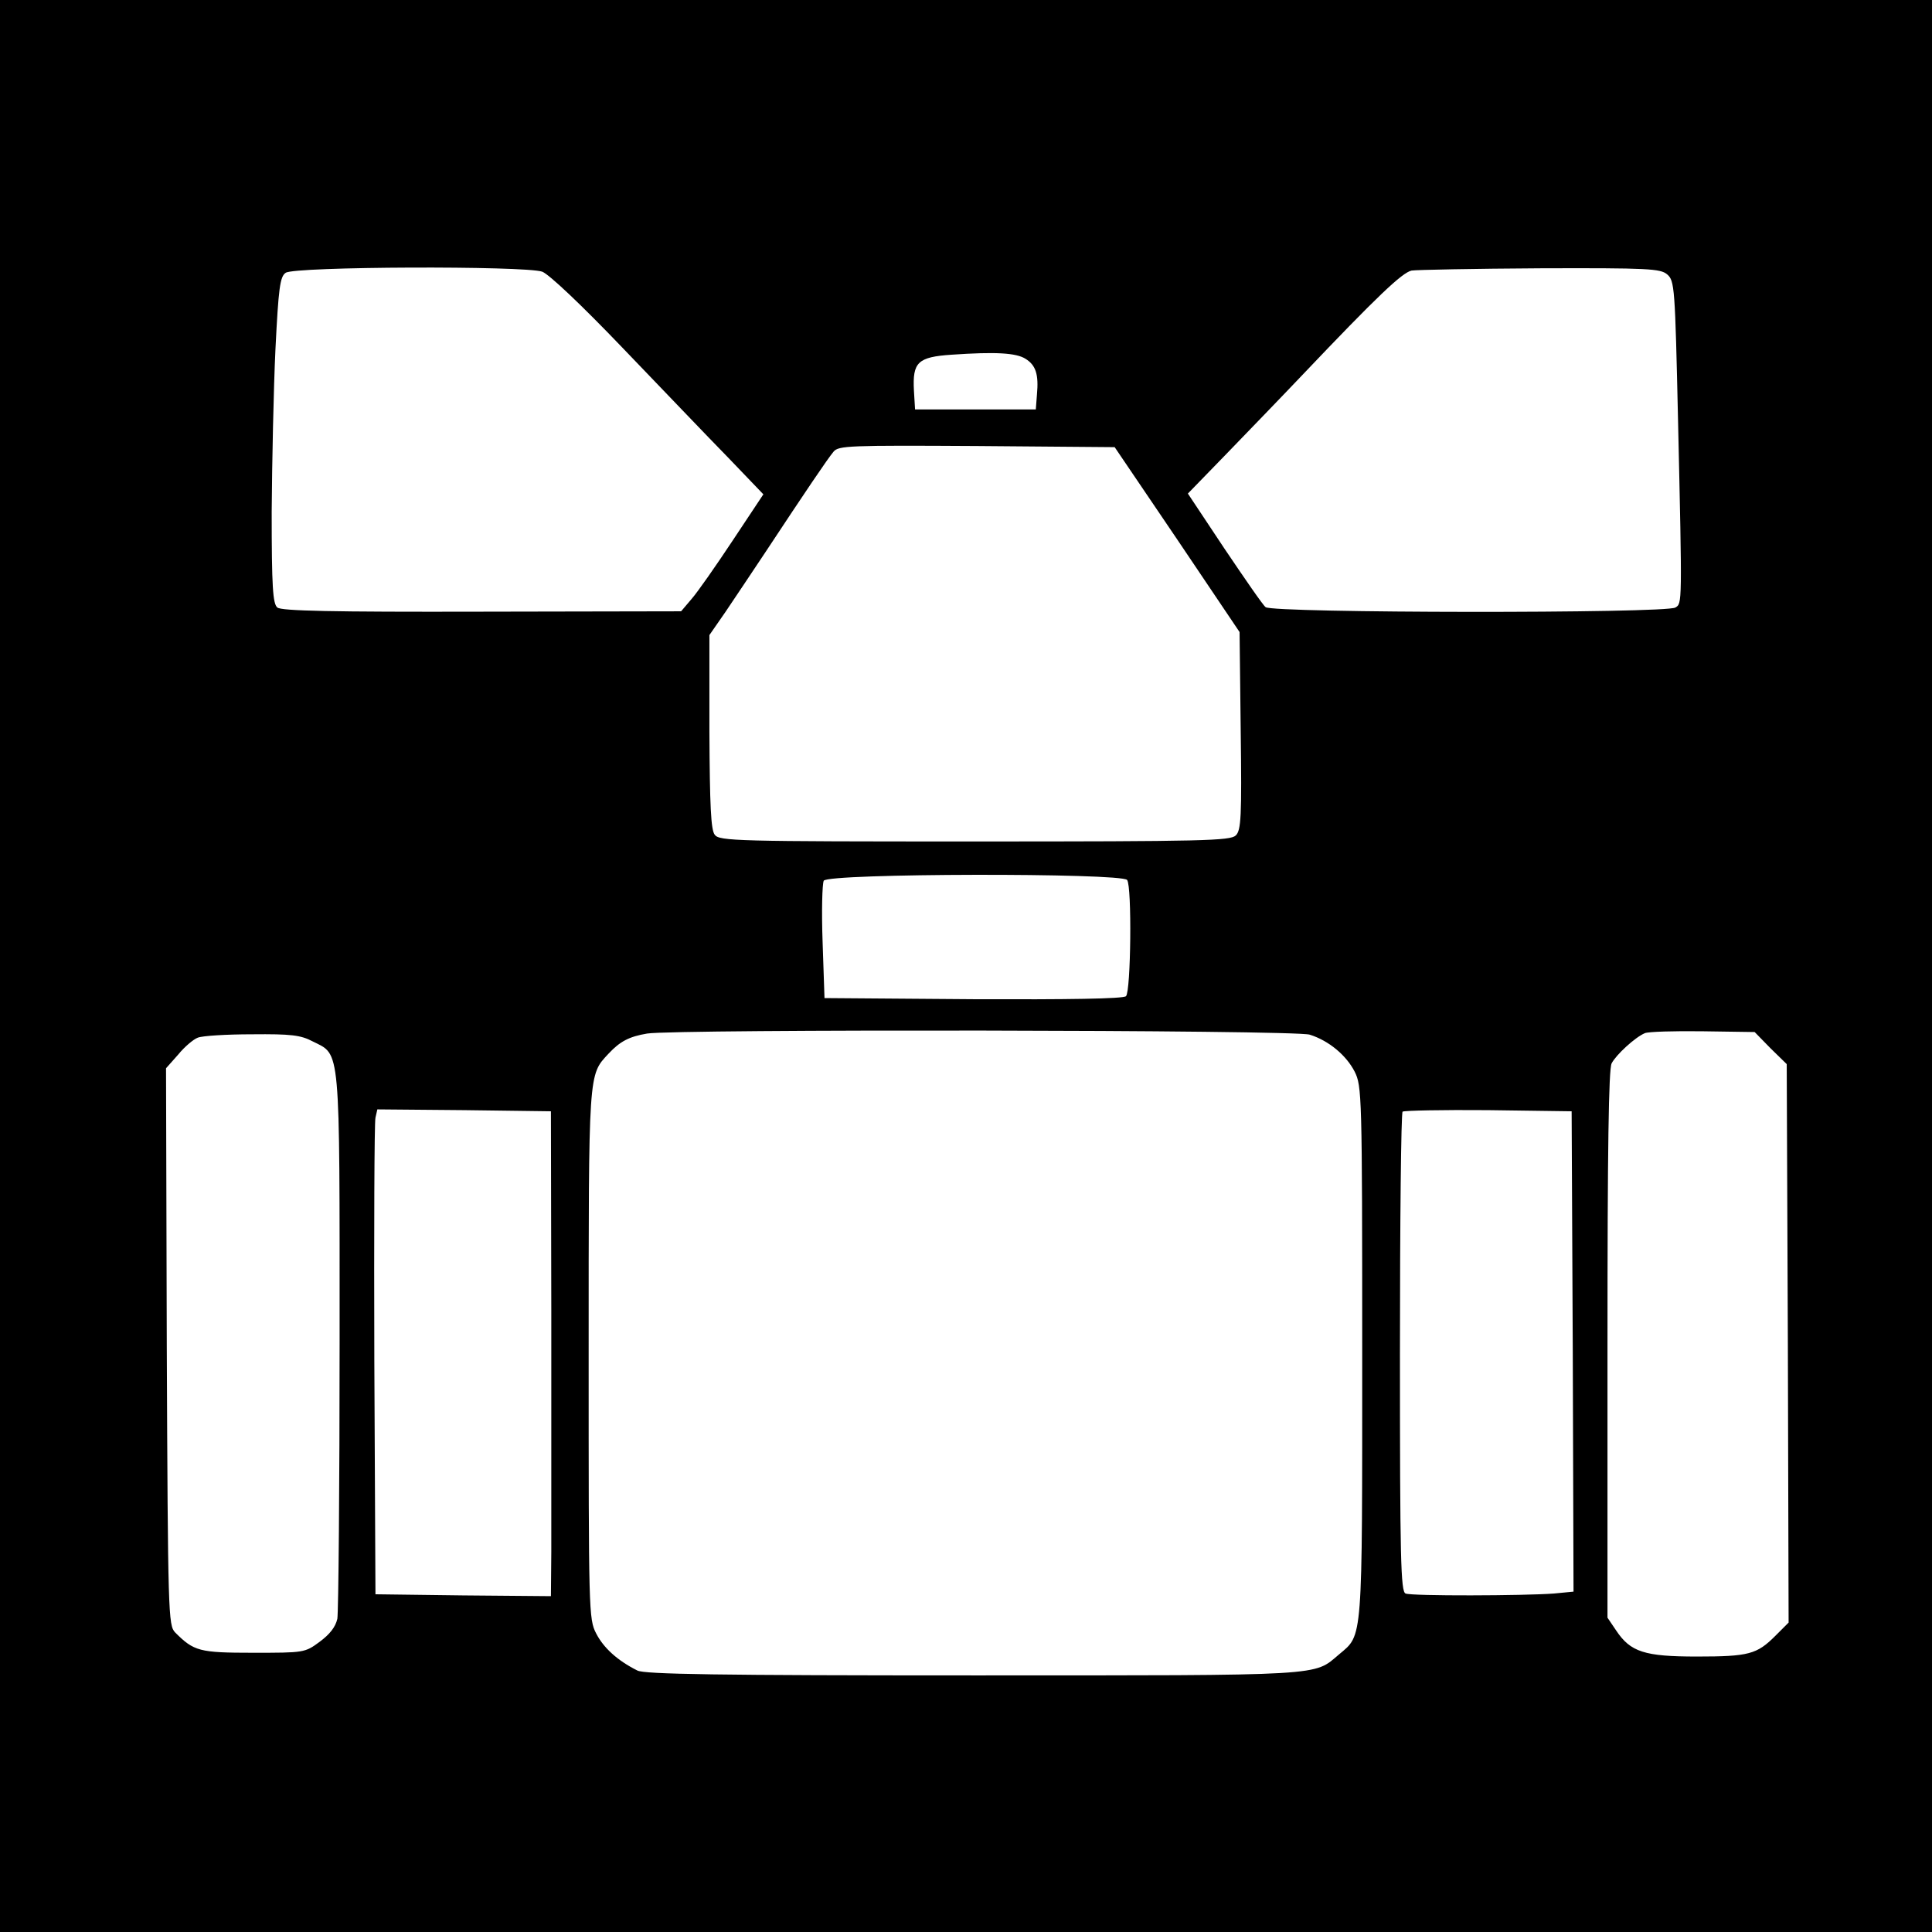<?xml version="1.0" standalone="no"?>
<!DOCTYPE svg PUBLIC "-//W3C//DTD SVG 20010904//EN"
 "http://www.w3.org/TR/2001/REC-SVG-20010904/DTD/svg10.dtd">
<svg version="1.0" xmlns="http://www.w3.org/2000/svg"
 width="512pt" height="512pt" viewBox="0 0 512 512"
 preserveAspectRatio="xMidYMid meet">
<g transform="translate(0,512) scale(0.1,-0.1)"
fill="#000000" stroke="none">
<path d="M0 2560 l0 -2560 2560 0 2560 0 0 2560 0 2560 -2560 0 -2560 0 0
-2560z m1437 1840 c18 -7 102 -86 214 -203 101 -105 226 -236 278 -289 l94
-98 -81 -122 c-45 -68 -94 -138 -109 -155 l-28 -33 -528 -1 c-400 -1 -531 2
-542 11 -12 10 -15 54 -15 254 1 132 5 326 10 431 8 161 12 192 27 202 22 17
634 19 680 3z m2981 -7 c20 -17 21 -33 29 -388 11 -489 11 -484 -7 -495 -26
-16 -1067 -15 -1086 1 -7 5 -55 75 -109 155 l-97 146 103 106 c57 59 149 154
204 212 193 203 261 268 286 273 13 2 166 5 340 6 288 1 319 -1 337 -16z
m-1700 -224 c27 -17 35 -41 30 -95 l-3 -39 -160 0 -160 0 -3 50 c-4 75 10 89
100 95 116 8 171 5 196 -11z m402 -479 l165 -245 3 -261 c3 -230 1 -264 -13
-278 -15 -14 -83 -16 -692 -16 -632 0 -677 1 -689 18 -10 13 -13 76 -14 273
l0 256 43 62 c23 34 71 106 107 160 103 156 163 245 179 264 13 16 41 17 380
15 l365 -3 166 -245z m-133 -902 c13 -17 10 -295 -3 -308 -7 -7 -155 -9 -405
-8 l-394 3 -5 148 c-3 82 -1 155 3 163 11 20 789 21 804 2z m484 -410 c51 -16
97 -55 119 -98 19 -38 20 -60 20 -743 0 -774 2 -748 -61 -801 -69 -58 -26 -56
-969 -56 -675 0 -873 3 -891 13 -54 27 -90 61 -109 98 -20 38 -20 59 -20 739
0 757 -1 740 53 798 30 32 54 45 102 53 73 12 1719 10 1756 -3z m1221 -36 l43
-42 3 -740 2 -740 -35 -35 c-49 -49 -70 -55 -208 -55 -139 0 -176 12 -214 69
l-23 34 0 724 c0 518 3 730 11 745 12 23 62 69 88 80 9 4 78 6 153 5 l138 -2
42 -43z m-3863 18 c74 -37 71 -3 71 -793 0 -387 -3 -719 -6 -737 -5 -22 -20
-41 -47 -61 -39 -29 -42 -29 -176 -29 -143 0 -157 4 -207 54 -18 19 -19 48
-22 757 l-2 738 32 36 c17 21 41 41 52 45 12 5 76 9 144 9 103 1 129 -2 161
-19z m632 -710 c0 -289 0 -578 0 -643 l-1 -117 -232 2 -233 3 -3 620 c-1 341
0 630 3 643 l5 22 230 -2 230 -3 1 -525z m2707 -112 l2 -636 -52 -5 c-79 -6
-377 -7 -393 0 -13 4 -15 94 -15 637 0 348 3 636 7 640 4 3 106 5 227 4 l221
-3 3 -637z"/>
</g>
</svg>
